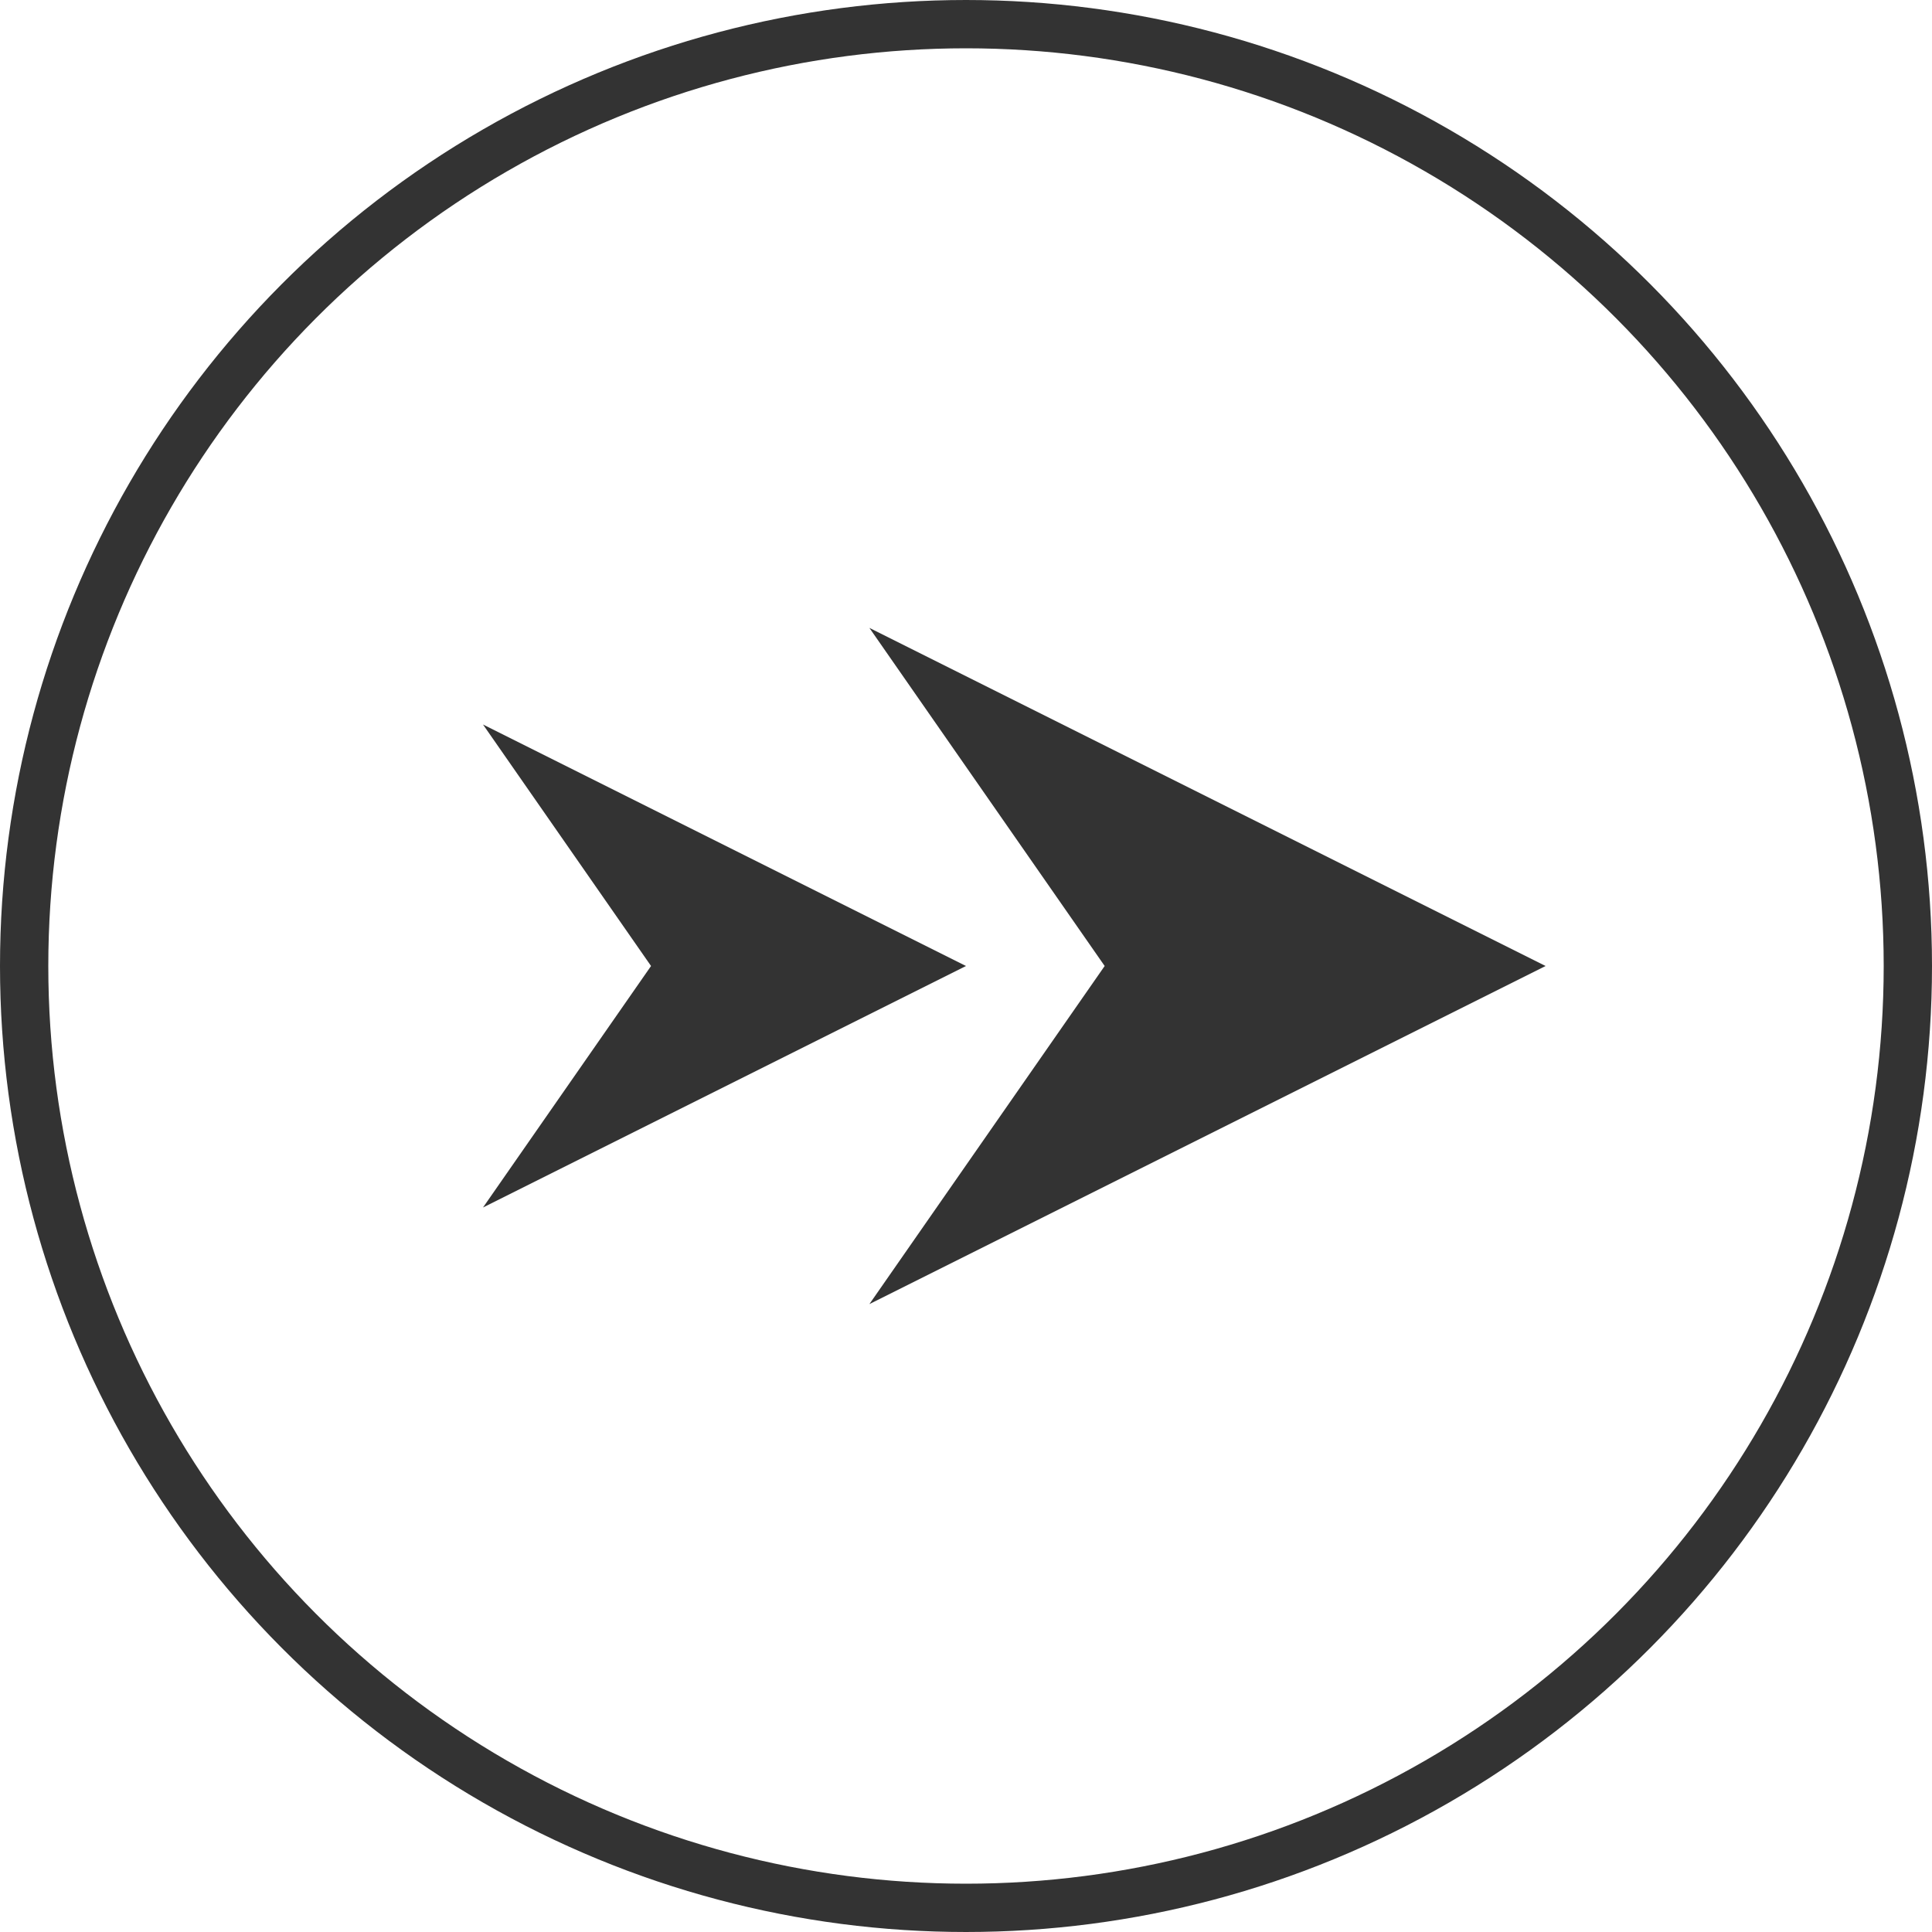 <?xml version="1.0" encoding="UTF-8"?>
<svg width="40px" height="40px" viewBox="0 0 40 40" version="1.1" xmlns="http://www.w3.org/2000/svg" xmlns:xlink="http://www.w3.org/1999/xlink">
    <title>编组 5</title>
    <g id="页面-1" stroke="none" stroke-width="1" fill="none" fill-rule="evenodd">
        <g id="画板" transform="translate(-551, -1204)">
            <g id="编组-5" transform="translate(551, 1204)">
                <circle id="椭圆形" stroke="#333333" cx="20" cy="20" r="19.5"></circle>
                <g id="编组-4" transform="translate(10, 13)" fill="#333333">
                    <polygon id="三角形" transform="translate(5, 7) rotate(-270) translate(-5, -7) " points="5 2 10 12 5 8.521 0 12"></polygon>
                    <polygon id="三角形备份" transform="translate(15, 7) rotate(-270) translate(-15, -7) " points="15 0 22 14 15 9.129 8 14"></polygon>
                </g>
            </g>
        </g>
    </g>
</svg>